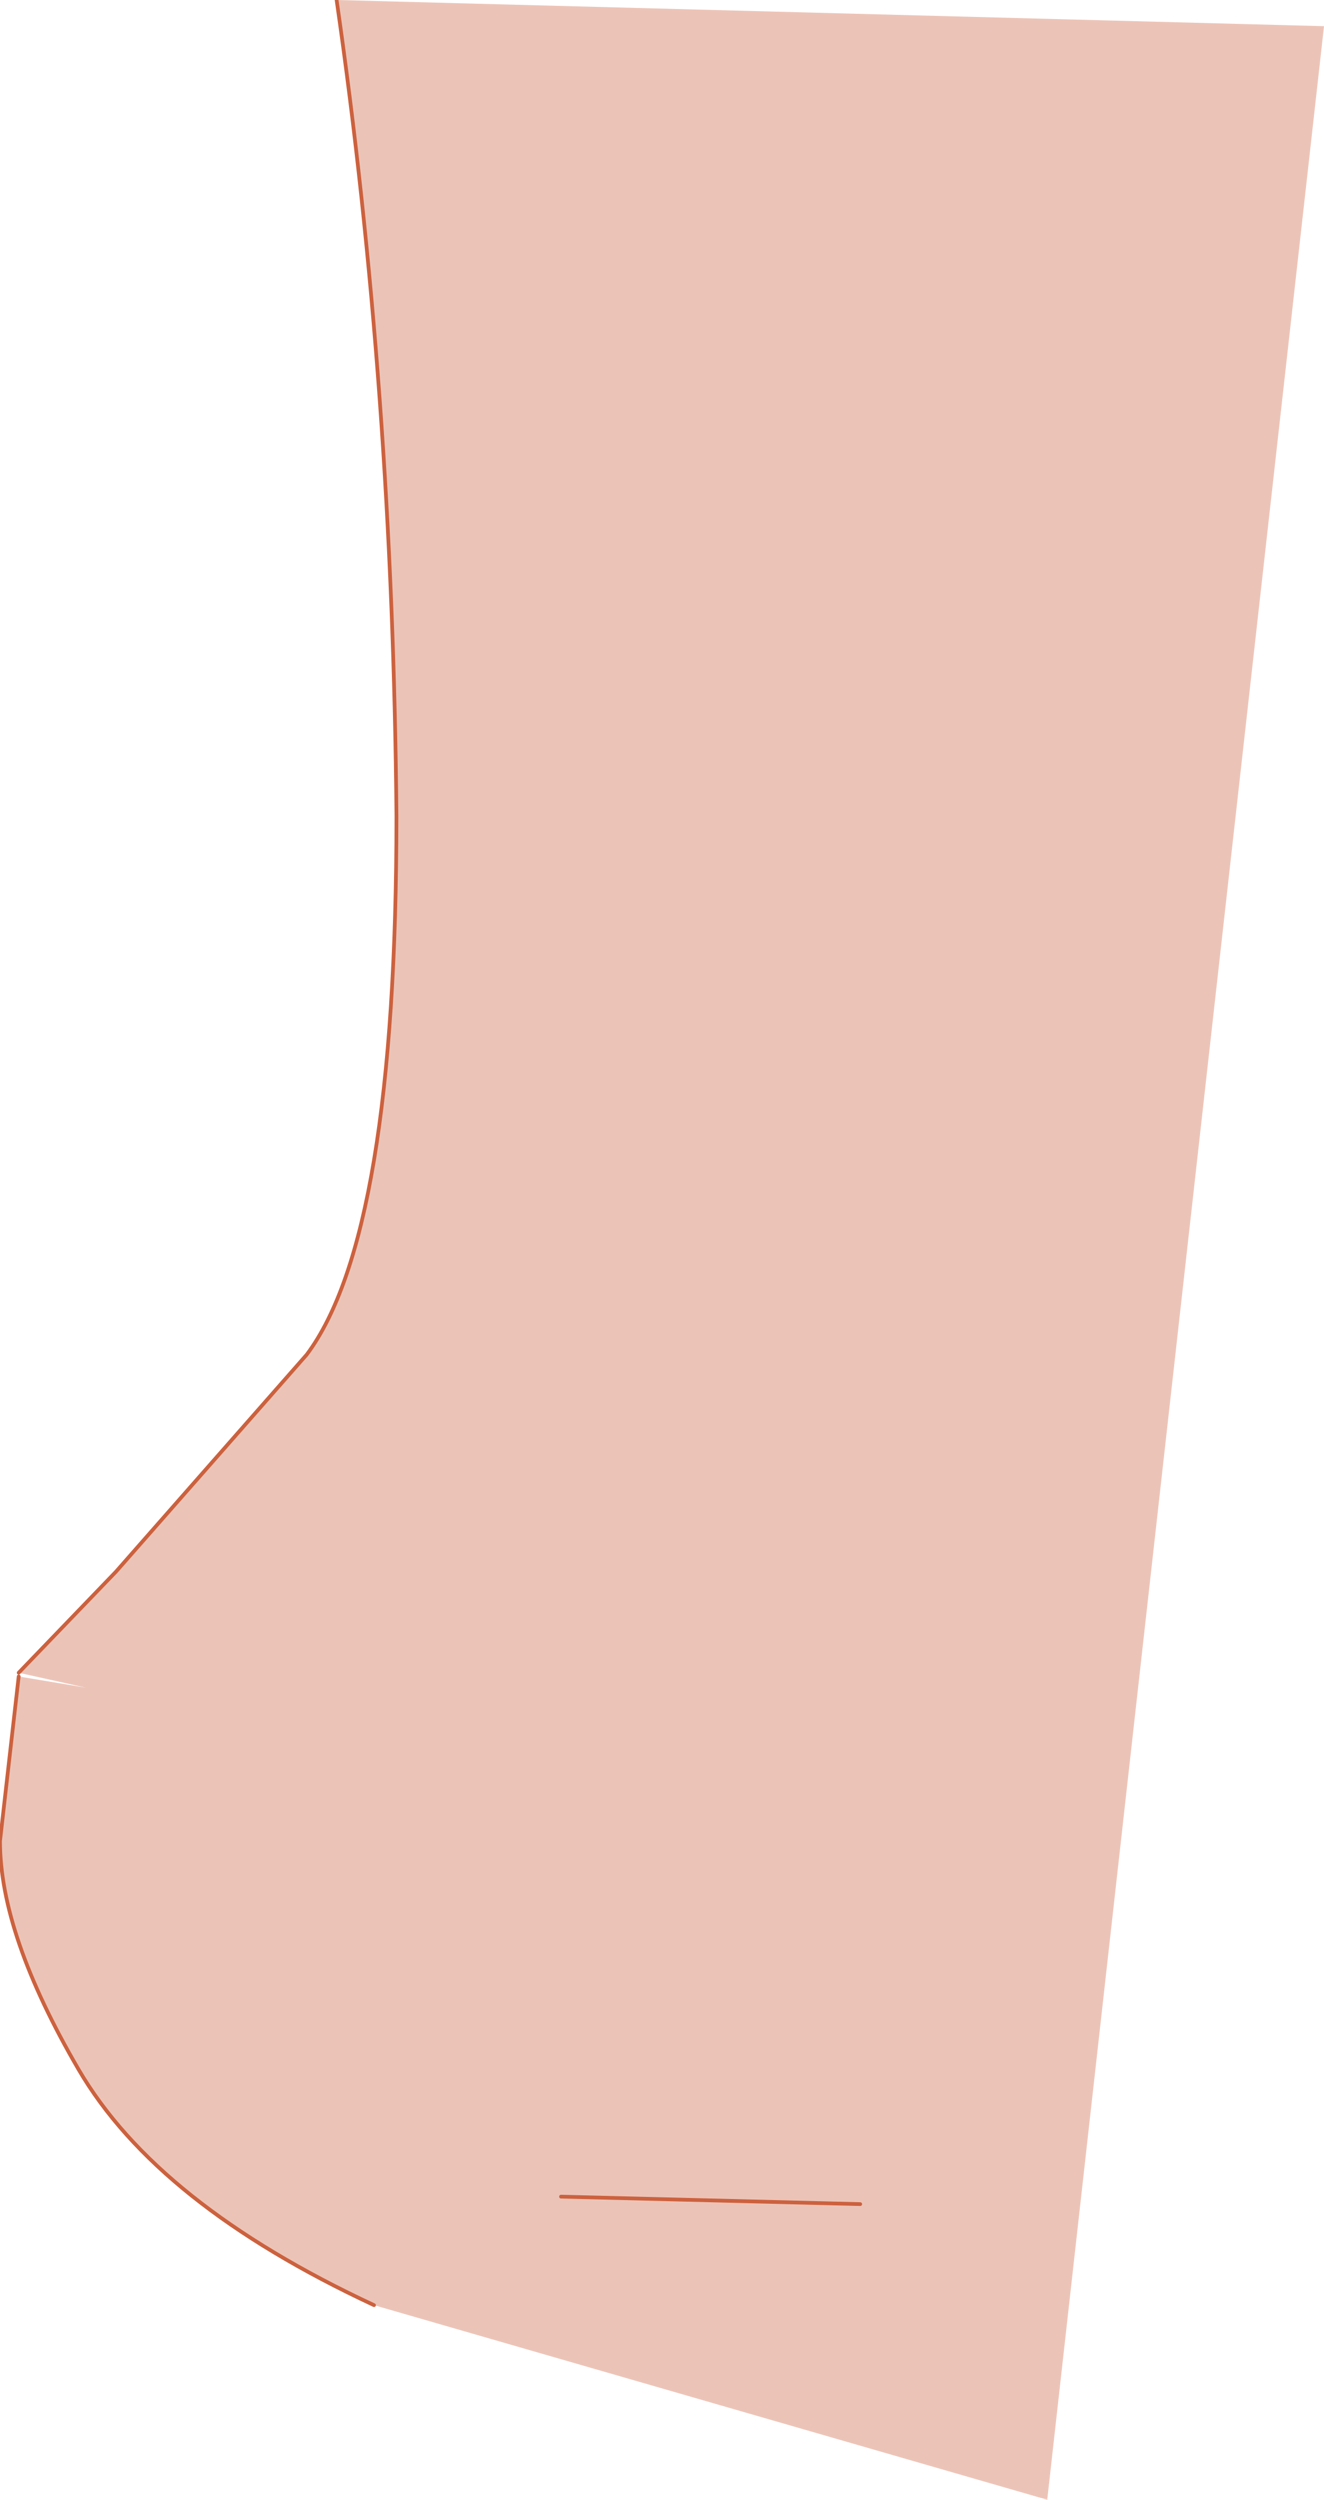 <?xml version="1.0" encoding="UTF-8" standalone="no"?>
<svg xmlns:xlink="http://www.w3.org/1999/xlink" height="33.4px" width="17.7px" xmlns="http://www.w3.org/2000/svg">
  <g transform="matrix(1.0, 0.0, 0.0, 1.0, 6.2, 26.05)">
    <path d="M-1.2 4.75 Q-4.1 3.4 -5.15 1.6 -6.2 -0.2 -6.2 -1.45 L-5.95 -3.65 -5.05 -3.5 -5.95 -3.7 -4.65 -5.05 -2.1 -7.95 Q-0.9 -9.55 -0.9 -15.15 -0.95 -20.85 -1.7 -26.05 L11.5 -25.7 7.8 7.35 -1.2 4.75 M1.3 3.3 L5.3 3.4 1.3 3.3" fill="#ecc4b7" fill-rule="evenodd" stroke="none"/>
    <path d="M-5.95 -3.65 L-6.2 -1.45 Q-6.2 -0.2 -5.15 1.6 -4.1 3.4 -1.2 4.75 M-1.7 -26.05 Q-0.95 -20.85 -0.9 -15.15 -0.9 -9.55 -2.1 -7.95 L-4.65 -5.05 -5.95 -3.7 M5.3 3.4 L1.3 3.3" fill="none" stroke="#cc613e" stroke-linecap="round" stroke-linejoin="round" stroke-width="0.05"/>
  </g>
</svg>
